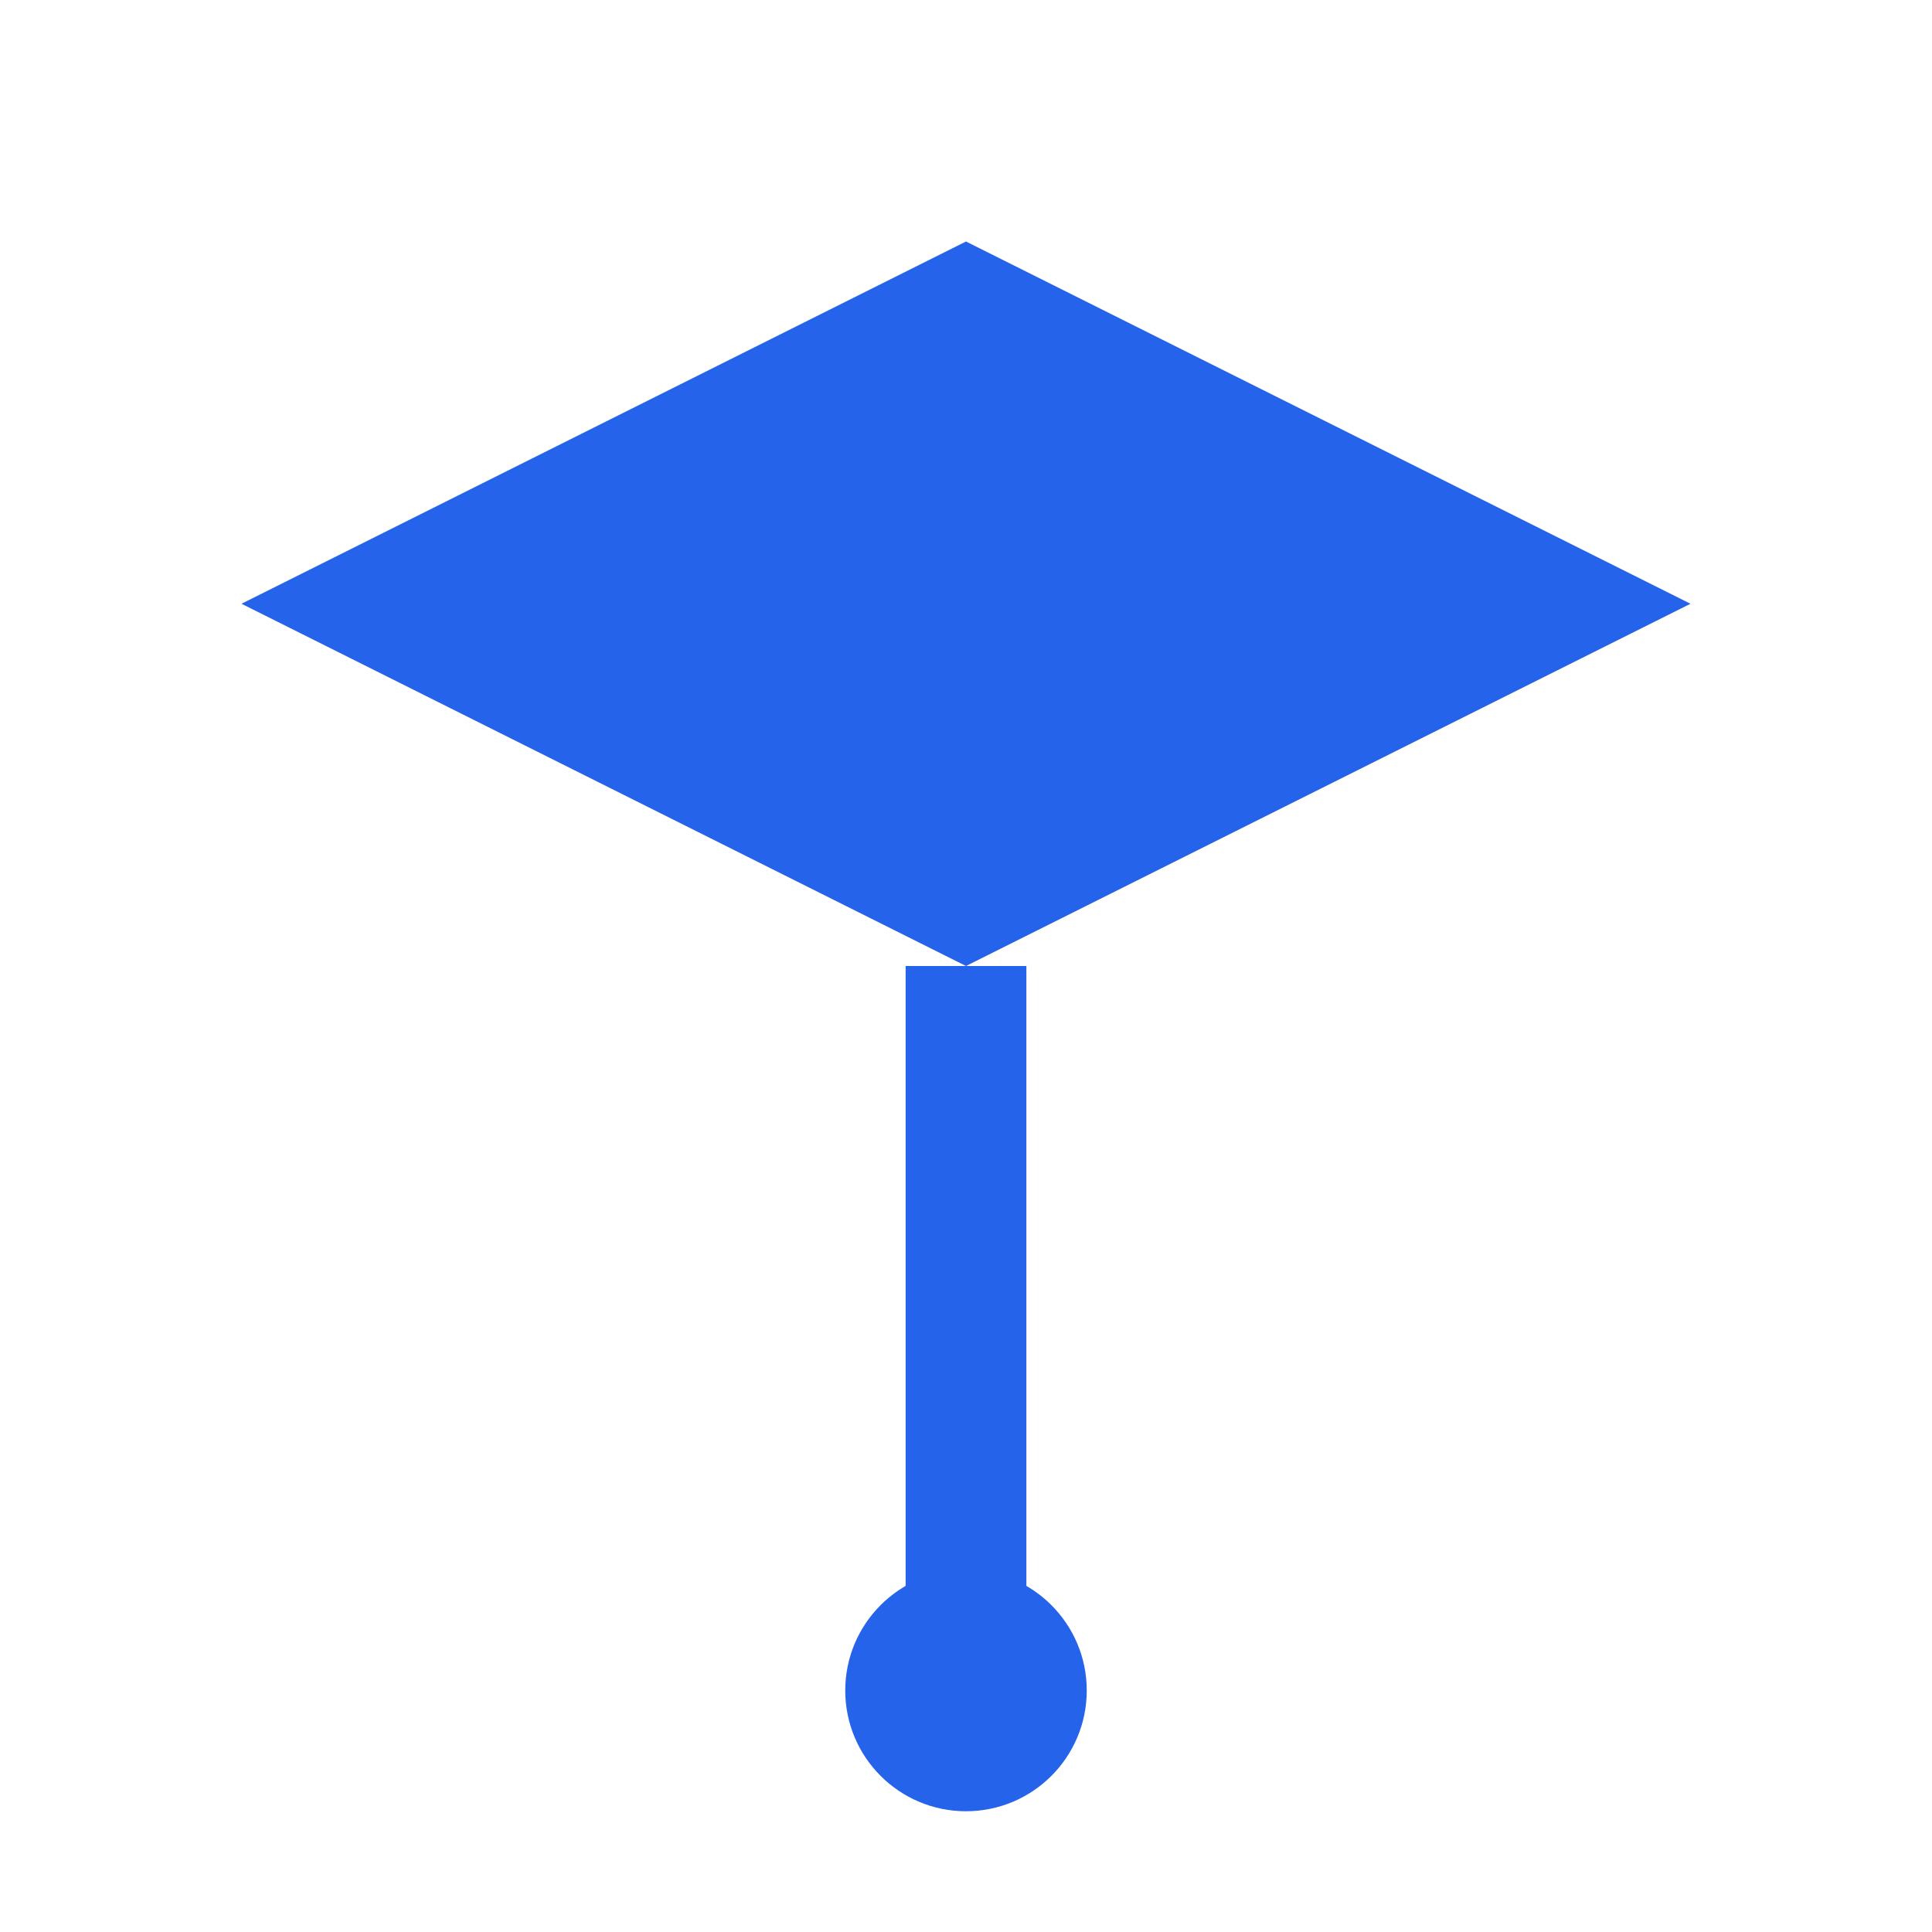 <?xml version="1.0" encoding="UTF-8"?>
<svg width="32" height="32" viewBox="0 0 32 32" fill="none" xmlns="http://www.w3.org/2000/svg">
  <!-- Birrete -->
  <path d="M16 4L4 10L16 16L28 10L16 4Z" fill="#2563EB"/>
  <!-- Borla -->
  <path d="M16 16V28" stroke="#2563EB" stroke-width="2"/>
  <circle cx="16" cy="28" r="2" fill="#2563EB"/>
</svg>
